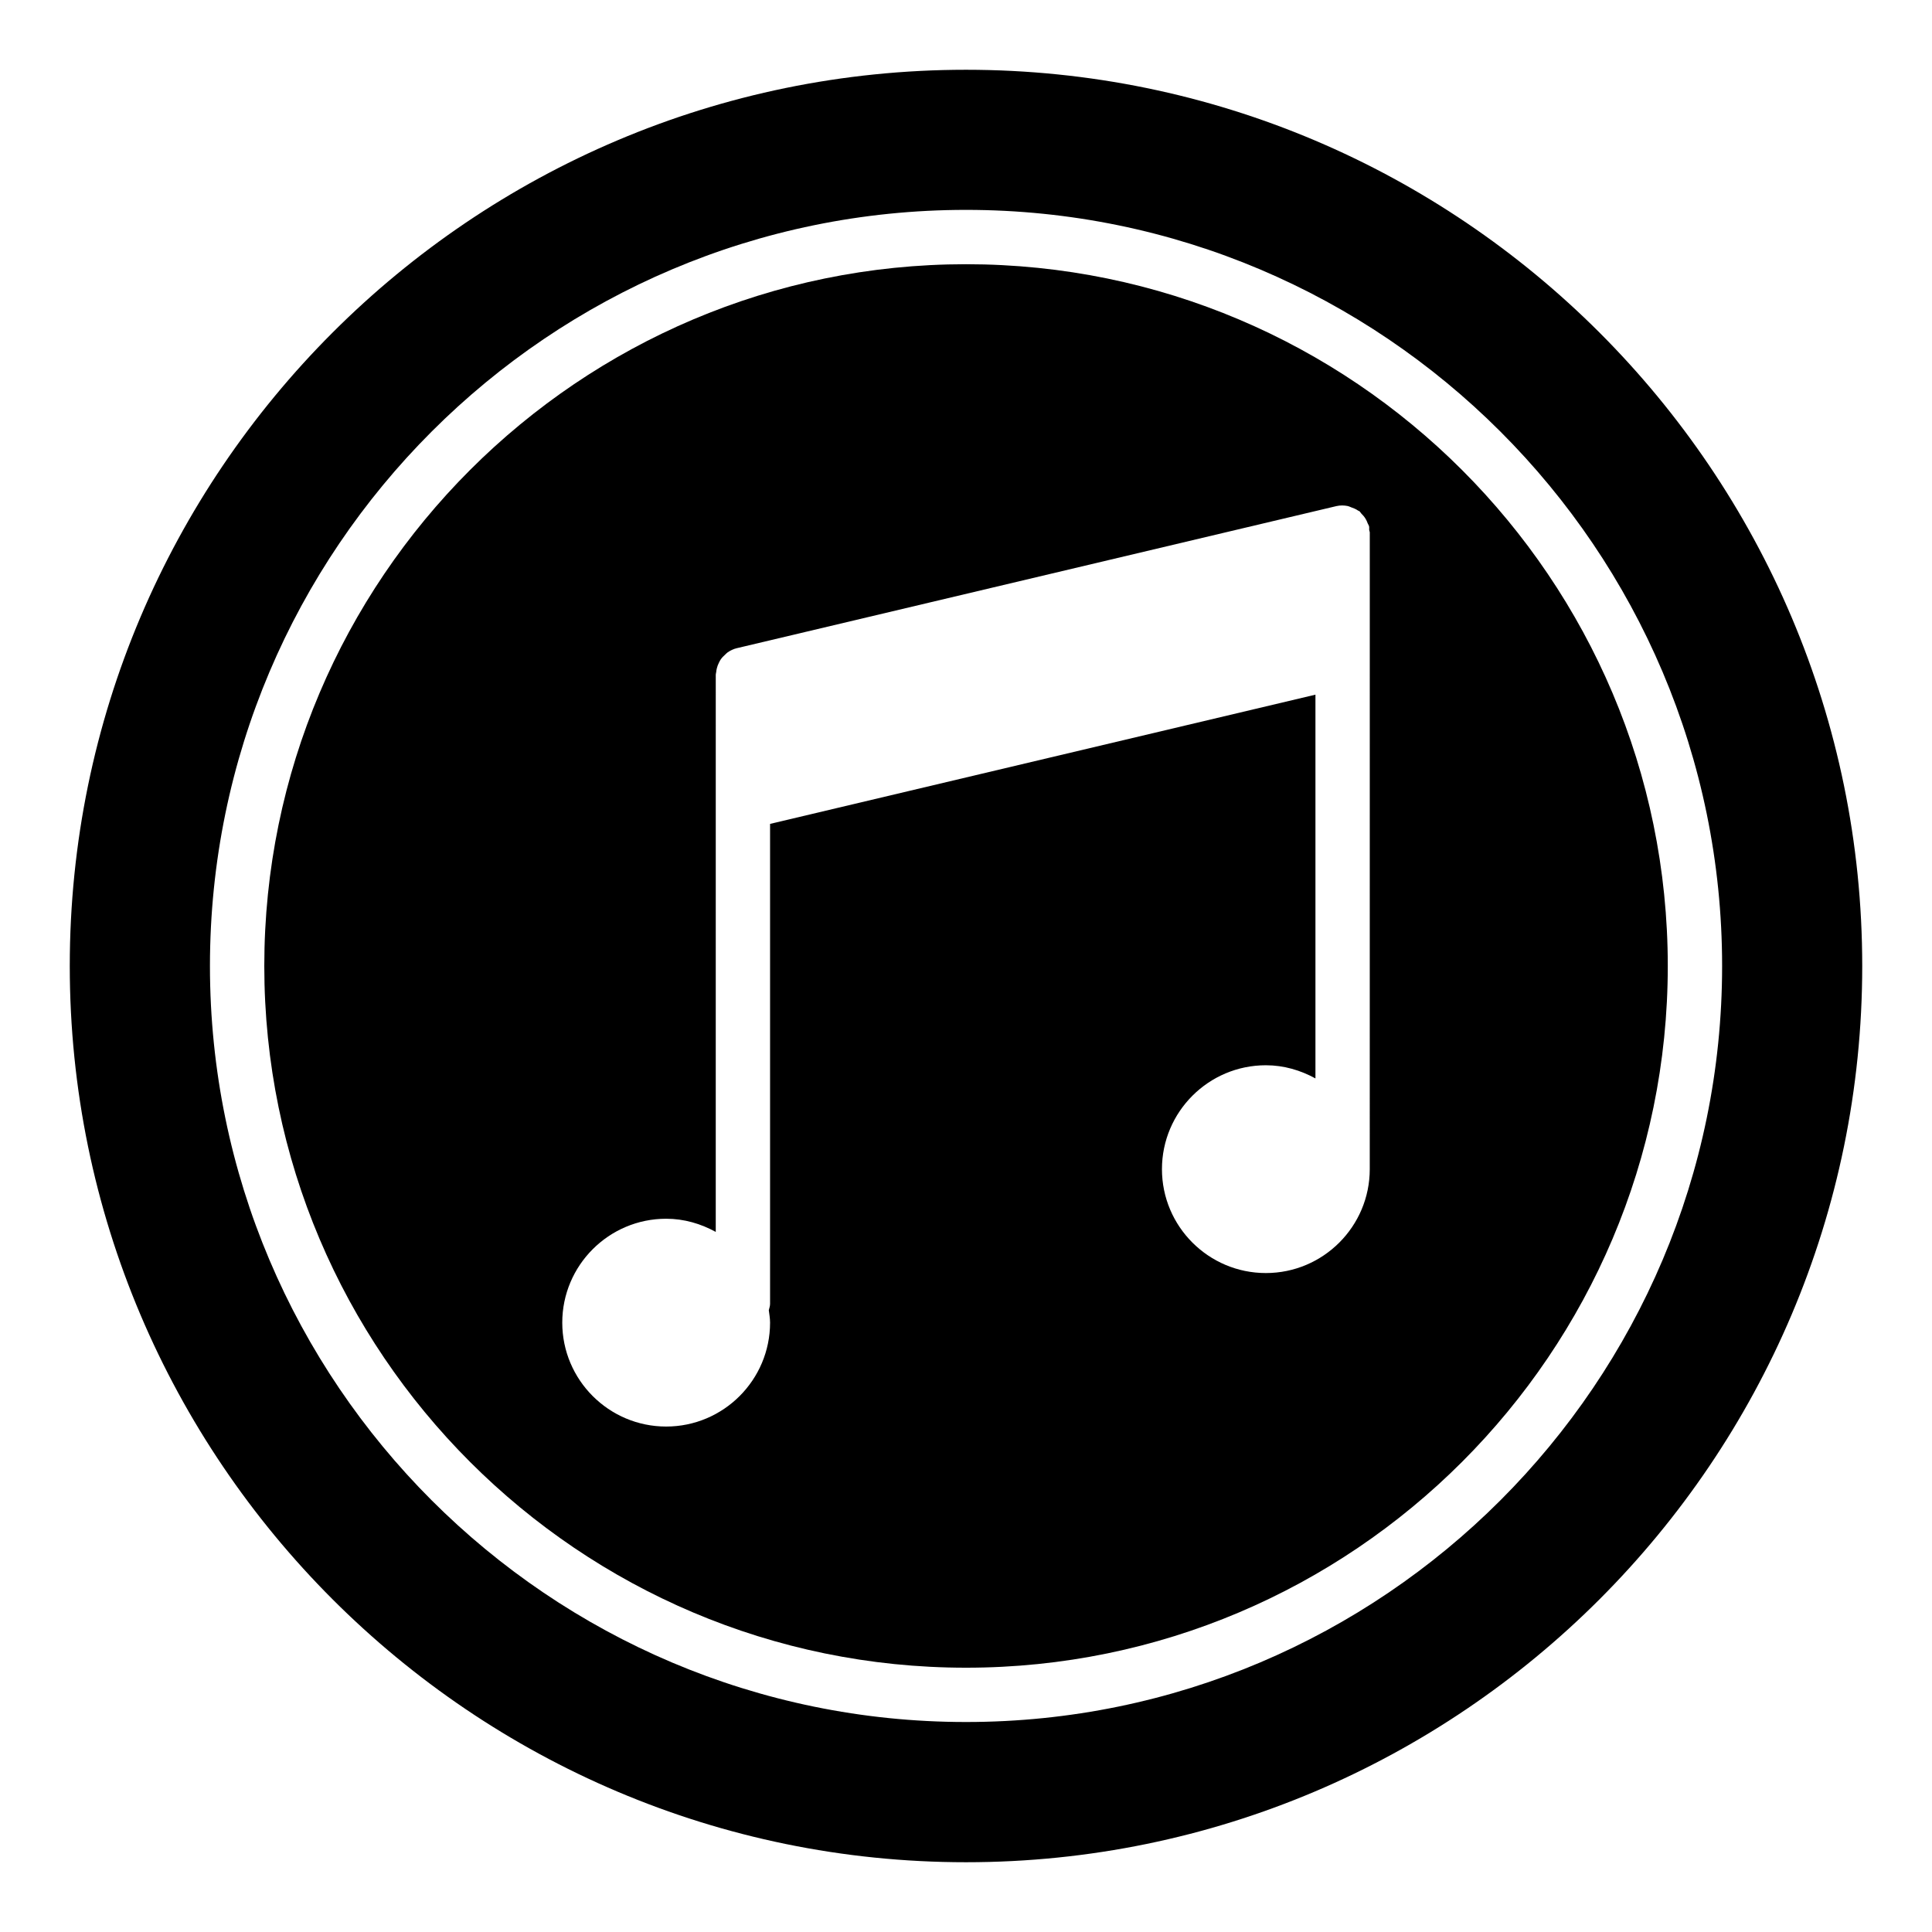 <?xml version="1.0" encoding="UTF-8"?>
<!-- Uploaded to: SVG Repo, www.svgrepo.com, Generator: SVG Repo Mixer Tools -->
<svg fill="#000000" width="800px" height="800px" version="1.1" viewBox="144 144 512 512" xmlns="http://www.w3.org/2000/svg">
 <g>
  <path d="m400.01 214.02c-102.55 0-185.97 83.426-185.97 185.97 0 102.55 83.426 185.97 185.97 185.97 102.54 0 185.97-83.426 185.97-185.97 0.004-102.54-83.426-185.97-185.97-185.97zm106.99 239.82c0 15.184-12.352 27.531-27.535 27.531s-27.535-12.348-27.535-27.531 12.352-27.535 27.535-27.535c4.781 0 9.215 1.336 13.141 3.488v-101.7l-144.53 34.246v127.21c0 0.586-0.203 1.109-0.336 1.656 0.133 1.098 0.336 2.176 0.336 3.309 0 15.184-12.352 27.535-27.535 27.535-15.184 0-27.535-12.352-27.535-27.535 0-15.184 12.352-27.535 27.535-27.535 4.781 0 9.215 1.336 13.141 3.488l0.004-147.68c0-0.234 0.094-0.445 0.113-0.672 0.035-0.359 0.09-0.695 0.18-1.043 0.129-0.523 0.32-1.004 0.559-1.477 0.148-0.297 0.285-0.586 0.477-0.859 0.328-0.473 0.727-0.871 1.156-1.254 0.219-0.195 0.398-0.414 0.641-0.582 0.723-0.5 1.52-0.902 2.414-1.113l158.92-37.66c1.035-0.242 2.062-0.215 3.047-0.016 0.301 0.059 0.559 0.223 0.852 0.32 0.668 0.227 1.305 0.488 1.879 0.895 0.105 0.074 0.242 0.082 0.348 0.164 0.203 0.16 0.289 0.41 0.473 0.586 0.457 0.441 0.852 0.91 1.18 1.469 0.215 0.363 0.371 0.723 0.516 1.121 0.105 0.281 0.301 0.508 0.375 0.809 0.078 0.324 0 0.633 0.031 0.957 0.023 0.242 0.16 0.457 0.16 0.703z"/>
  <path d="m400 162.49c-130.92 0-237.51 106.52-237.51 237.51 0 130.92 106.59 237.51 237.51 237.51 130.99 0 237.51-106.59 237.51-237.51-0.004-130.99-106.52-237.51-237.51-237.51zm0.008 437.86c-110.48 0-200.37-89.883-200.37-200.36 0-110.48 89.887-200.37 200.37-200.37 110.48 0 200.37 89.883 200.37 200.37 0 110.48-89.883 200.36-200.37 200.36z"/>
 </g>
</svg>